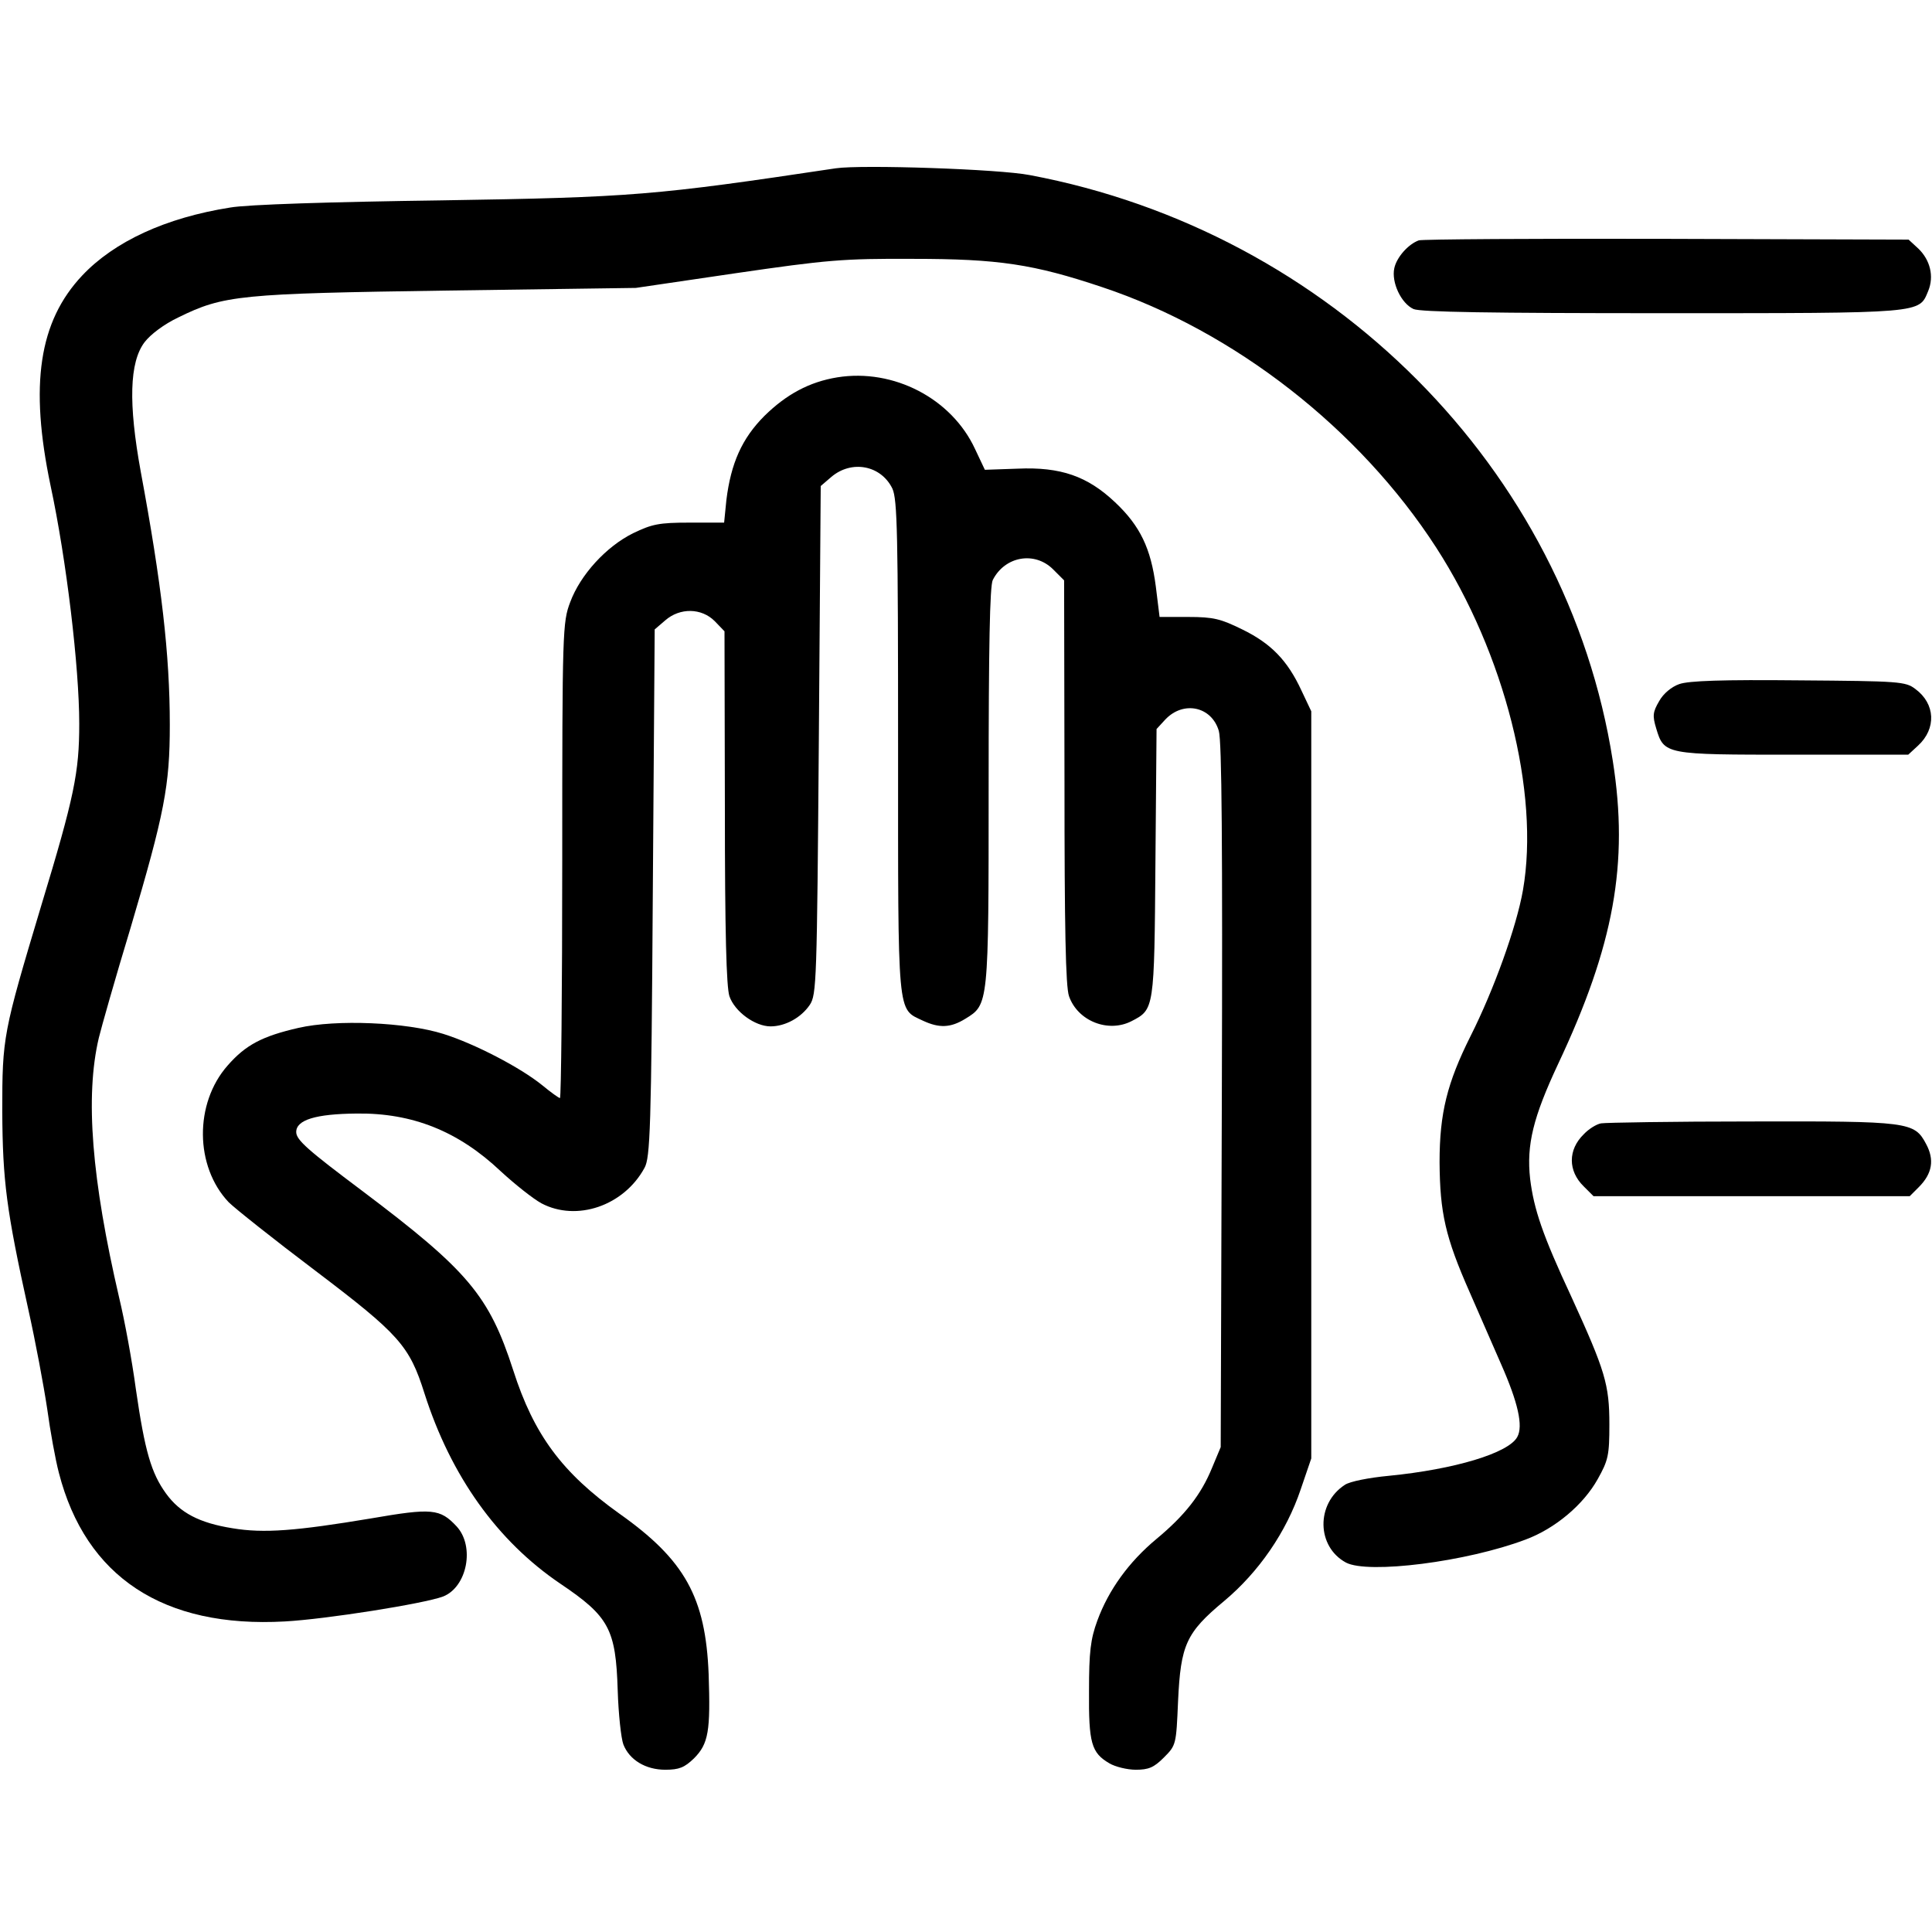 <?xml version="1.0" encoding="UTF-8" standalone="no"?> <svg xmlns="http://www.w3.org/2000/svg" version="1.0" width="512pt" height="512pt" viewBox="0 0 512 512" preserveAspectRatio="xMidYMid meet"><g transform="translate(0,512) scale(0.1,-0.1)" fill="#000000" stroke="none"><path d="M2215 4674 c-480 -72 -539 -77 -1045 -85 -293 -4 -515 -11 -560 -19 -171 -27 -307 -90 -392 -180 -115 -122 -140 -290 -84 -557 42 -196 76 -481 76 -631 0 -129 -13 -193 -101 -483 -101 -337 -103 -347 -103 -544 1 -185 11 -262 69 -525 19 -85 41 -203 50 -263 8 -59 22 -136 31 -170 71 -276 277 -412 599 -394 109 6 368 47 419 66 64 25 85 133 36 186 -44 47 -65 49 -227 21 -198 -33 -284 -40 -367 -26 -88 14 -139 41 -176 92 -39 54 -56 111 -80 277 -10 75 -30 183 -44 241 -73 314 -91 534 -54 690 6 25 43 156 84 291 90 304 104 377 104 538 0 187 -22 375 -77 671 -33 181 -30 290 10 343 16 21 52 48 90 66 120 59 163 63 712 71 l500 7 265 39 c241 35 283 39 470 38 226 0 319 -14 501 -75 351 -117 682 -376 885 -690 181 -280 275 -650 230 -908 -17 -97 -77 -264 -139 -387 -62 -124 -82 -204 -82 -334 1 -134 15 -198 80 -345 24 -55 61 -140 83 -190 45 -102 59 -164 43 -193 -23 -43 -167 -86 -340 -103 -53 -5 -104 -15 -117 -24 -77 -50 -75 -164 3 -206 59 -31 320 2 476 61 78 29 153 92 191 160 28 50 31 63 31 145 0 106 -11 142 -101 339 -76 163 -99 231 -109 312 -10 90 8 163 74 304 148 314 188 532 145 804 -121 773 -747 1402 -1545 1552 -81 16 -446 28 -514 18z"></path><path d="M3760 4483 c-28 -10 -59 -45 -65 -74 -8 -37 18 -93 51 -108 18 -8 206 -11 660 -11 696 0 679 -1 704 59 16 39 5 82 -26 112 l-26 24 -641 2 c-353 1 -649 -1 -657 -4z"></path><path d="M2219 4120 c-74 -12 -135 -45 -193 -102 -60 -60 -89 -126 -101 -223 l-6 -60 -92 0 c-81 0 -99 -4 -149 -28 -71 -35 -140 -110 -167 -183 -20 -53 -21 -74 -21 -684 0 -347 -3 -630 -6 -630 -3 0 -24 15 -47 34 -58 47 -179 110 -262 136 -98 31 -284 39 -384 16 -96 -22 -140 -45 -188 -100 -88 -100 -87 -267 3 -362 16 -16 119 -98 229 -181 223 -169 250 -199 290 -326 70 -219 193 -391 360 -504 129 -87 147 -120 152 -283 2 -63 9 -127 15 -143 16 -41 59 -67 111 -67 37 0 51 6 76 30 39 39 44 73 39 223 -8 204 -63 303 -237 426 -151 108 -226 208 -281 380 -64 198 -120 264 -400 475 -144 108 -175 135 -175 156 0 32 51 48 160 49 148 2 270 -47 382 -153 38 -35 86 -73 108 -85 93 -49 218 -7 273 94 15 27 18 102 22 728 l5 699 28 24 c39 34 96 33 131 -2 l26 -27 1 -466 c0 -334 4 -476 12 -501 14 -41 68 -80 109 -80 39 0 81 23 104 57 18 27 19 61 24 701 l5 674 28 24 c54 46 132 31 162 -31 13 -29 15 -118 15 -685 0 -724 -3 -692 66 -725 43 -20 73 -19 112 5 62 38 62 35 62 615 0 368 3 533 11 548 32 63 111 77 160 28 l29 -29 1 -534 c0 -386 3 -543 12 -568 23 -66 104 -98 166 -66 60 31 60 31 63 419 l3 355 23 25 c48 51 123 35 142 -30 8 -27 10 -304 8 -968 l-3 -930 -23 -55 c-29 -71 -72 -126 -148 -189 -72 -60 -126 -134 -156 -216 -18 -49 -22 -83 -22 -186 -1 -138 6 -164 54 -192 15 -9 47 -17 70 -17 34 0 48 6 74 32 33 33 33 34 38 150 7 149 21 181 122 265 92 77 165 183 203 296 l28 82 0 990 0 990 -26 55 c-37 80 -81 125 -157 162 -57 28 -76 33 -143 33 l-76 0 -10 81 c-13 100 -41 160 -108 223 -73 69 -144 94 -258 89 l-87 -3 -26 55 c-62 134 -216 214 -365 190z"></path><path d="M4450 3307 c-20 -7 -42 -25 -53 -45 -17 -29 -18 -39 -8 -72 21 -70 23 -70 364 -70 l304 0 26 24 c49 45 46 111 -7 150 -26 20 -42 21 -309 23 -202 2 -292 -1 -317 -10z"></path><path d="M4243 2143 c-12 -2 -33 -15 -46 -29 -42 -41 -42 -97 0 -138 l26 -26 419 0 419 0 24 24 c36 36 42 73 19 115 -31 58 -45 60 -464 59 -206 0 -385 -3 -397 -5z"></path></g></svg> 